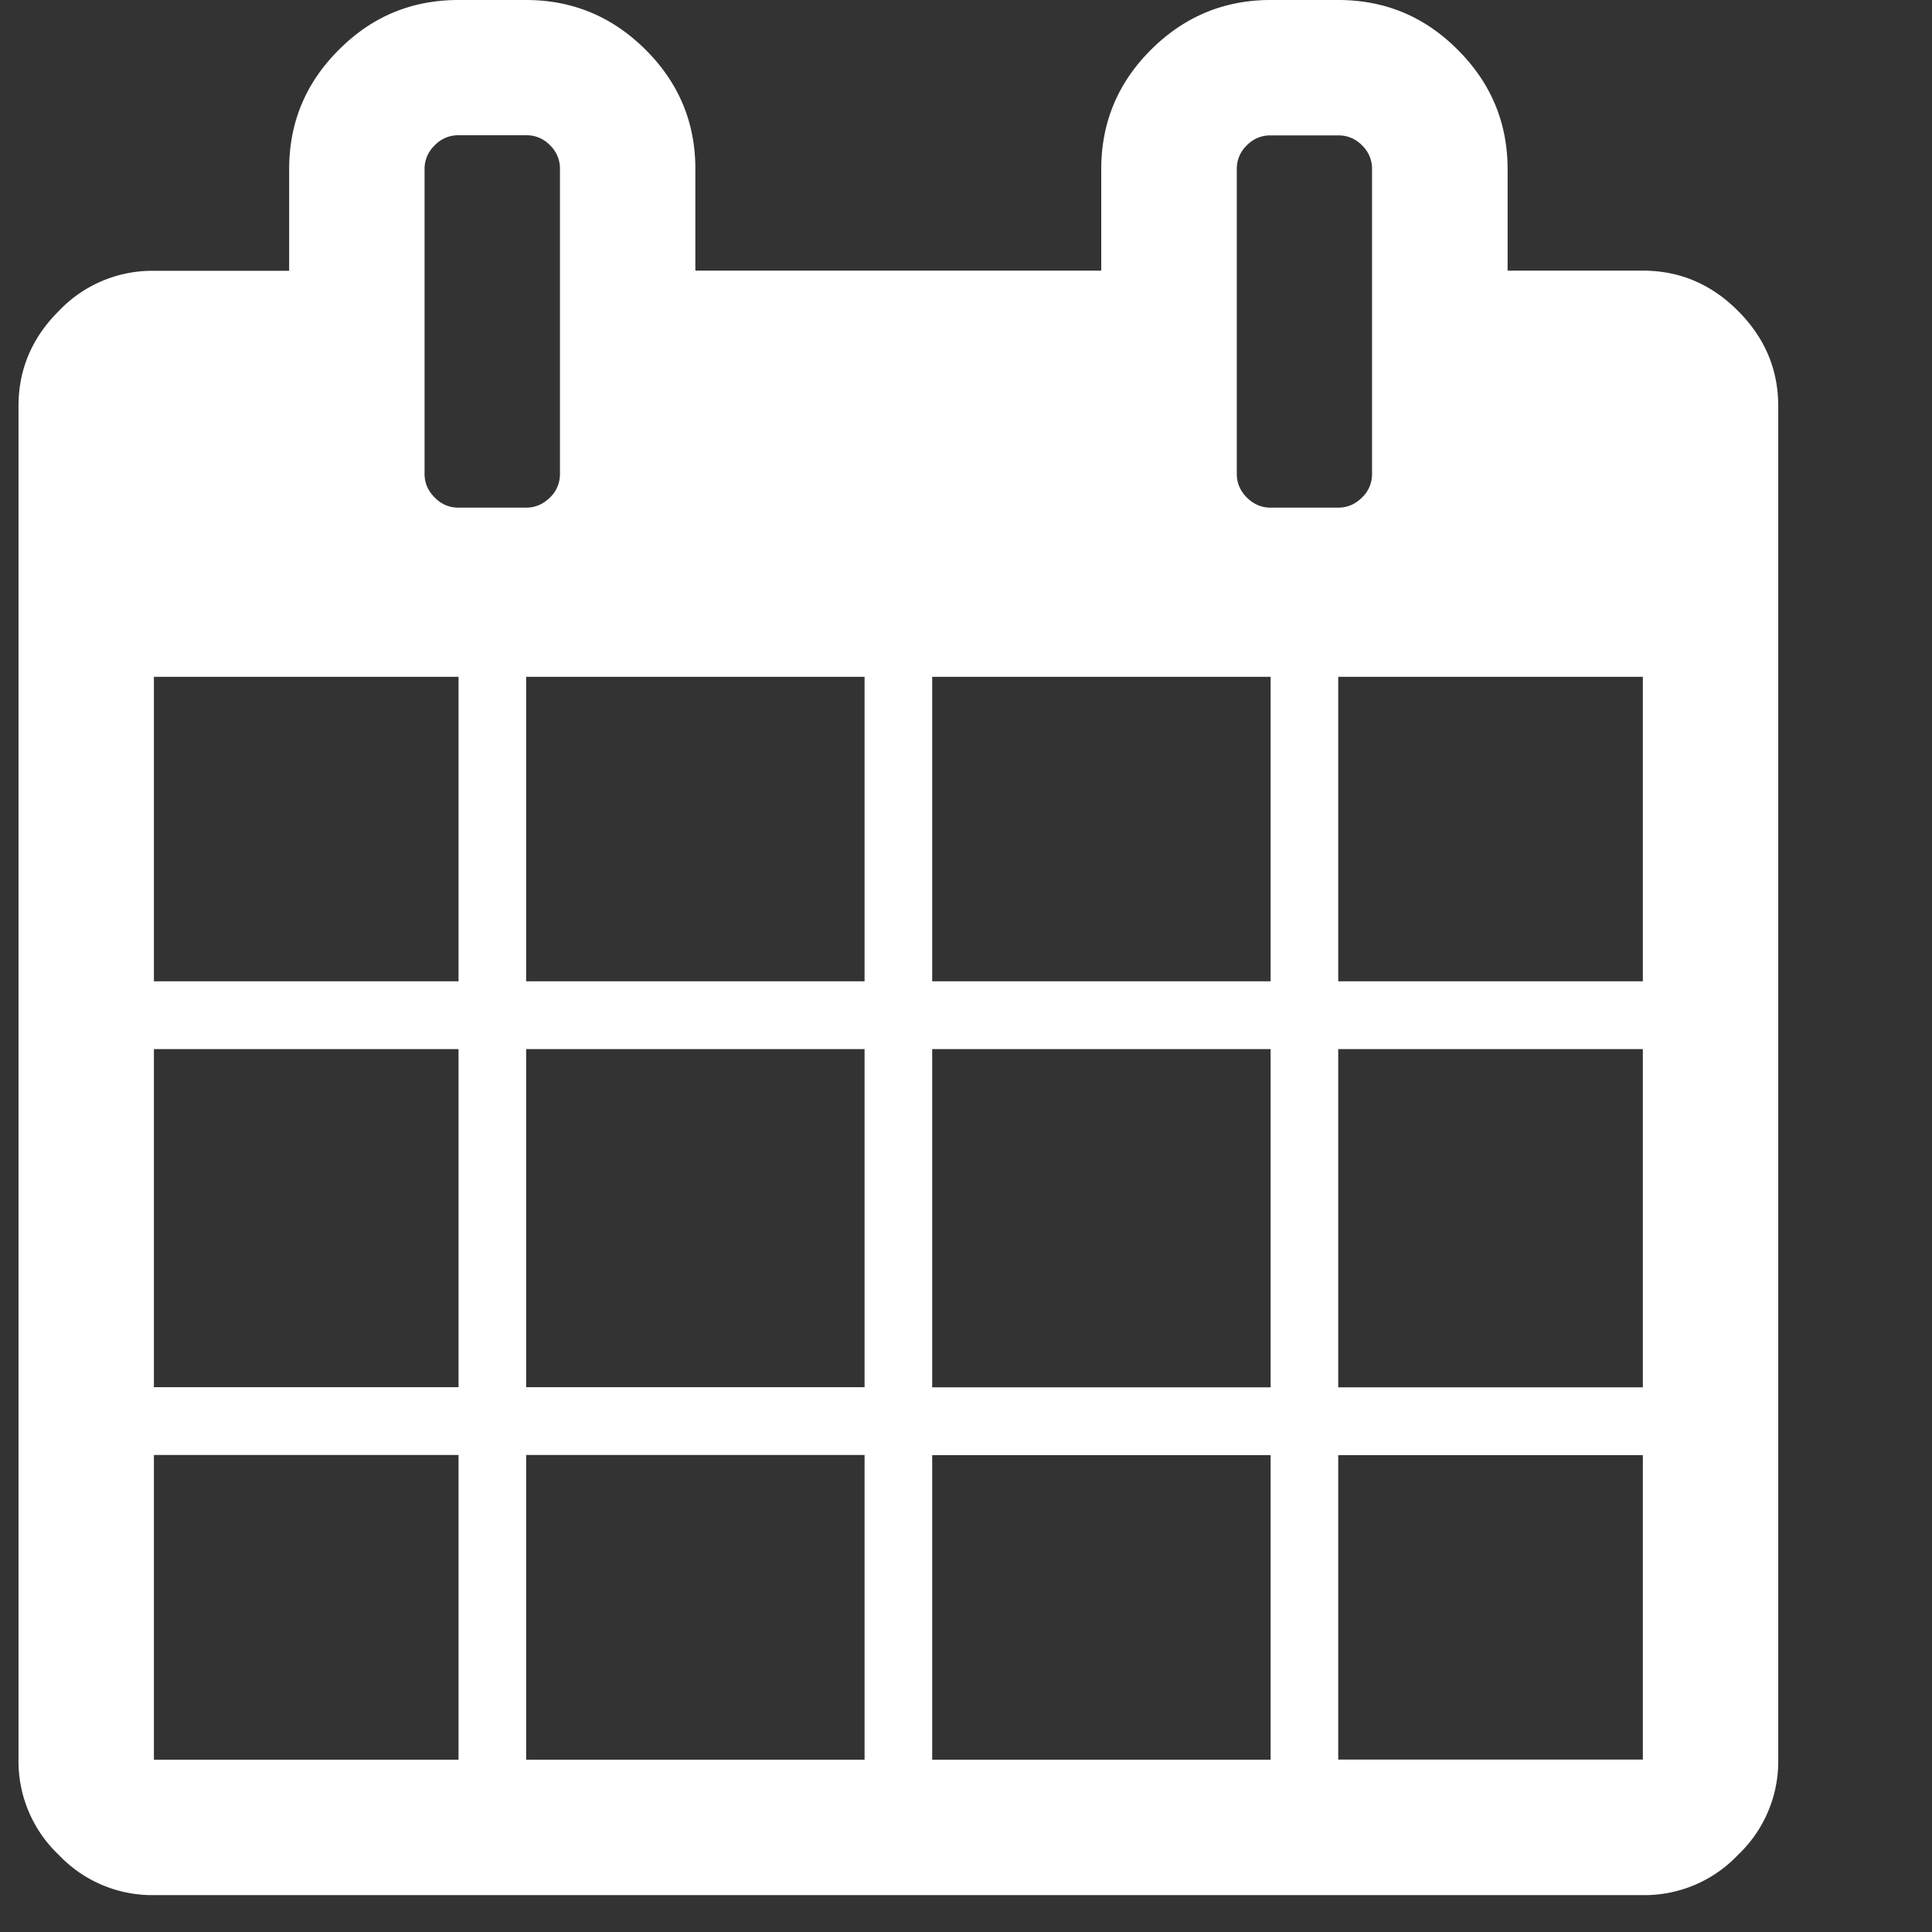 <svg xmlns="http://www.w3.org/2000/svg" width="12" height="12" fill="none"><rect width="100%" height="100%" fill="#333333" stroke="none"/><g clip-path="url(#a)"><path fill="#fff" d="M.956 10.93h1.892V9.037H.956zm2.312 0H5.37V9.037H3.268zM.956 8.616h1.892V6.516H.956zm2.312 0H5.37V6.516H3.268zM.956 6.095h1.892V4.204H.956zM5.79 10.93h2.102V9.038H5.79zM3.268 6.095H5.37V4.204H3.268zm5.044 4.834h1.892V9.038H8.312zM5.79 8.617h2.102V6.516H5.79zM3.478 2.943V1.05a.2.2 0 0 0-.062-.148.2.2 0 0 0-.148-.062h-.42A.2.2 0 0 0 2.7.903a.2.2 0 0 0-.063.148v1.892q0 .085.063.147.061.063.148.063h.42q.085 0 .148-.063a.2.2 0 0 0 .062-.147m4.834 5.674h1.892V6.516H8.312zM5.79 6.095h2.102V4.204H5.79zm2.522 0h1.892V4.204H8.312zm.21-3.152V1.05A.2.2 0 0 0 8.46.903a.2.2 0 0 0-.148-.062h-.42a.2.2 0 0 0-.148.062.2.2 0 0 0-.062.148v1.892q0 .085.062.147.063.063.148.063h.42q.085 0 .148-.063a.2.2 0 0 0 .062-.147m2.523-.42v8.406a.8.8 0 0 1-.25.592.8.8 0 0 1-.591.25H.956a.8.8 0 0 1-.591-.25.8.8 0 0 1-.25-.592V2.522q0-.341.25-.59a.8.8 0 0 1 .591-.25h.84V1.05q0-.434.31-.742Q2.413 0 2.847 0h.42Q3.7 0 4.01.309t.309.742v.63H6.84v-.63q0-.434.309-.742Q7.459 0 7.892 0h.42q.435 0 .742.309.31.309.31.742v.63h.84q.342 0 .591.25.25.25.25.591"/></g><defs><clipPath id="a"><path fill="#fff" d="M0 12h11.16V0H0z"/></clipPath></defs></svg>